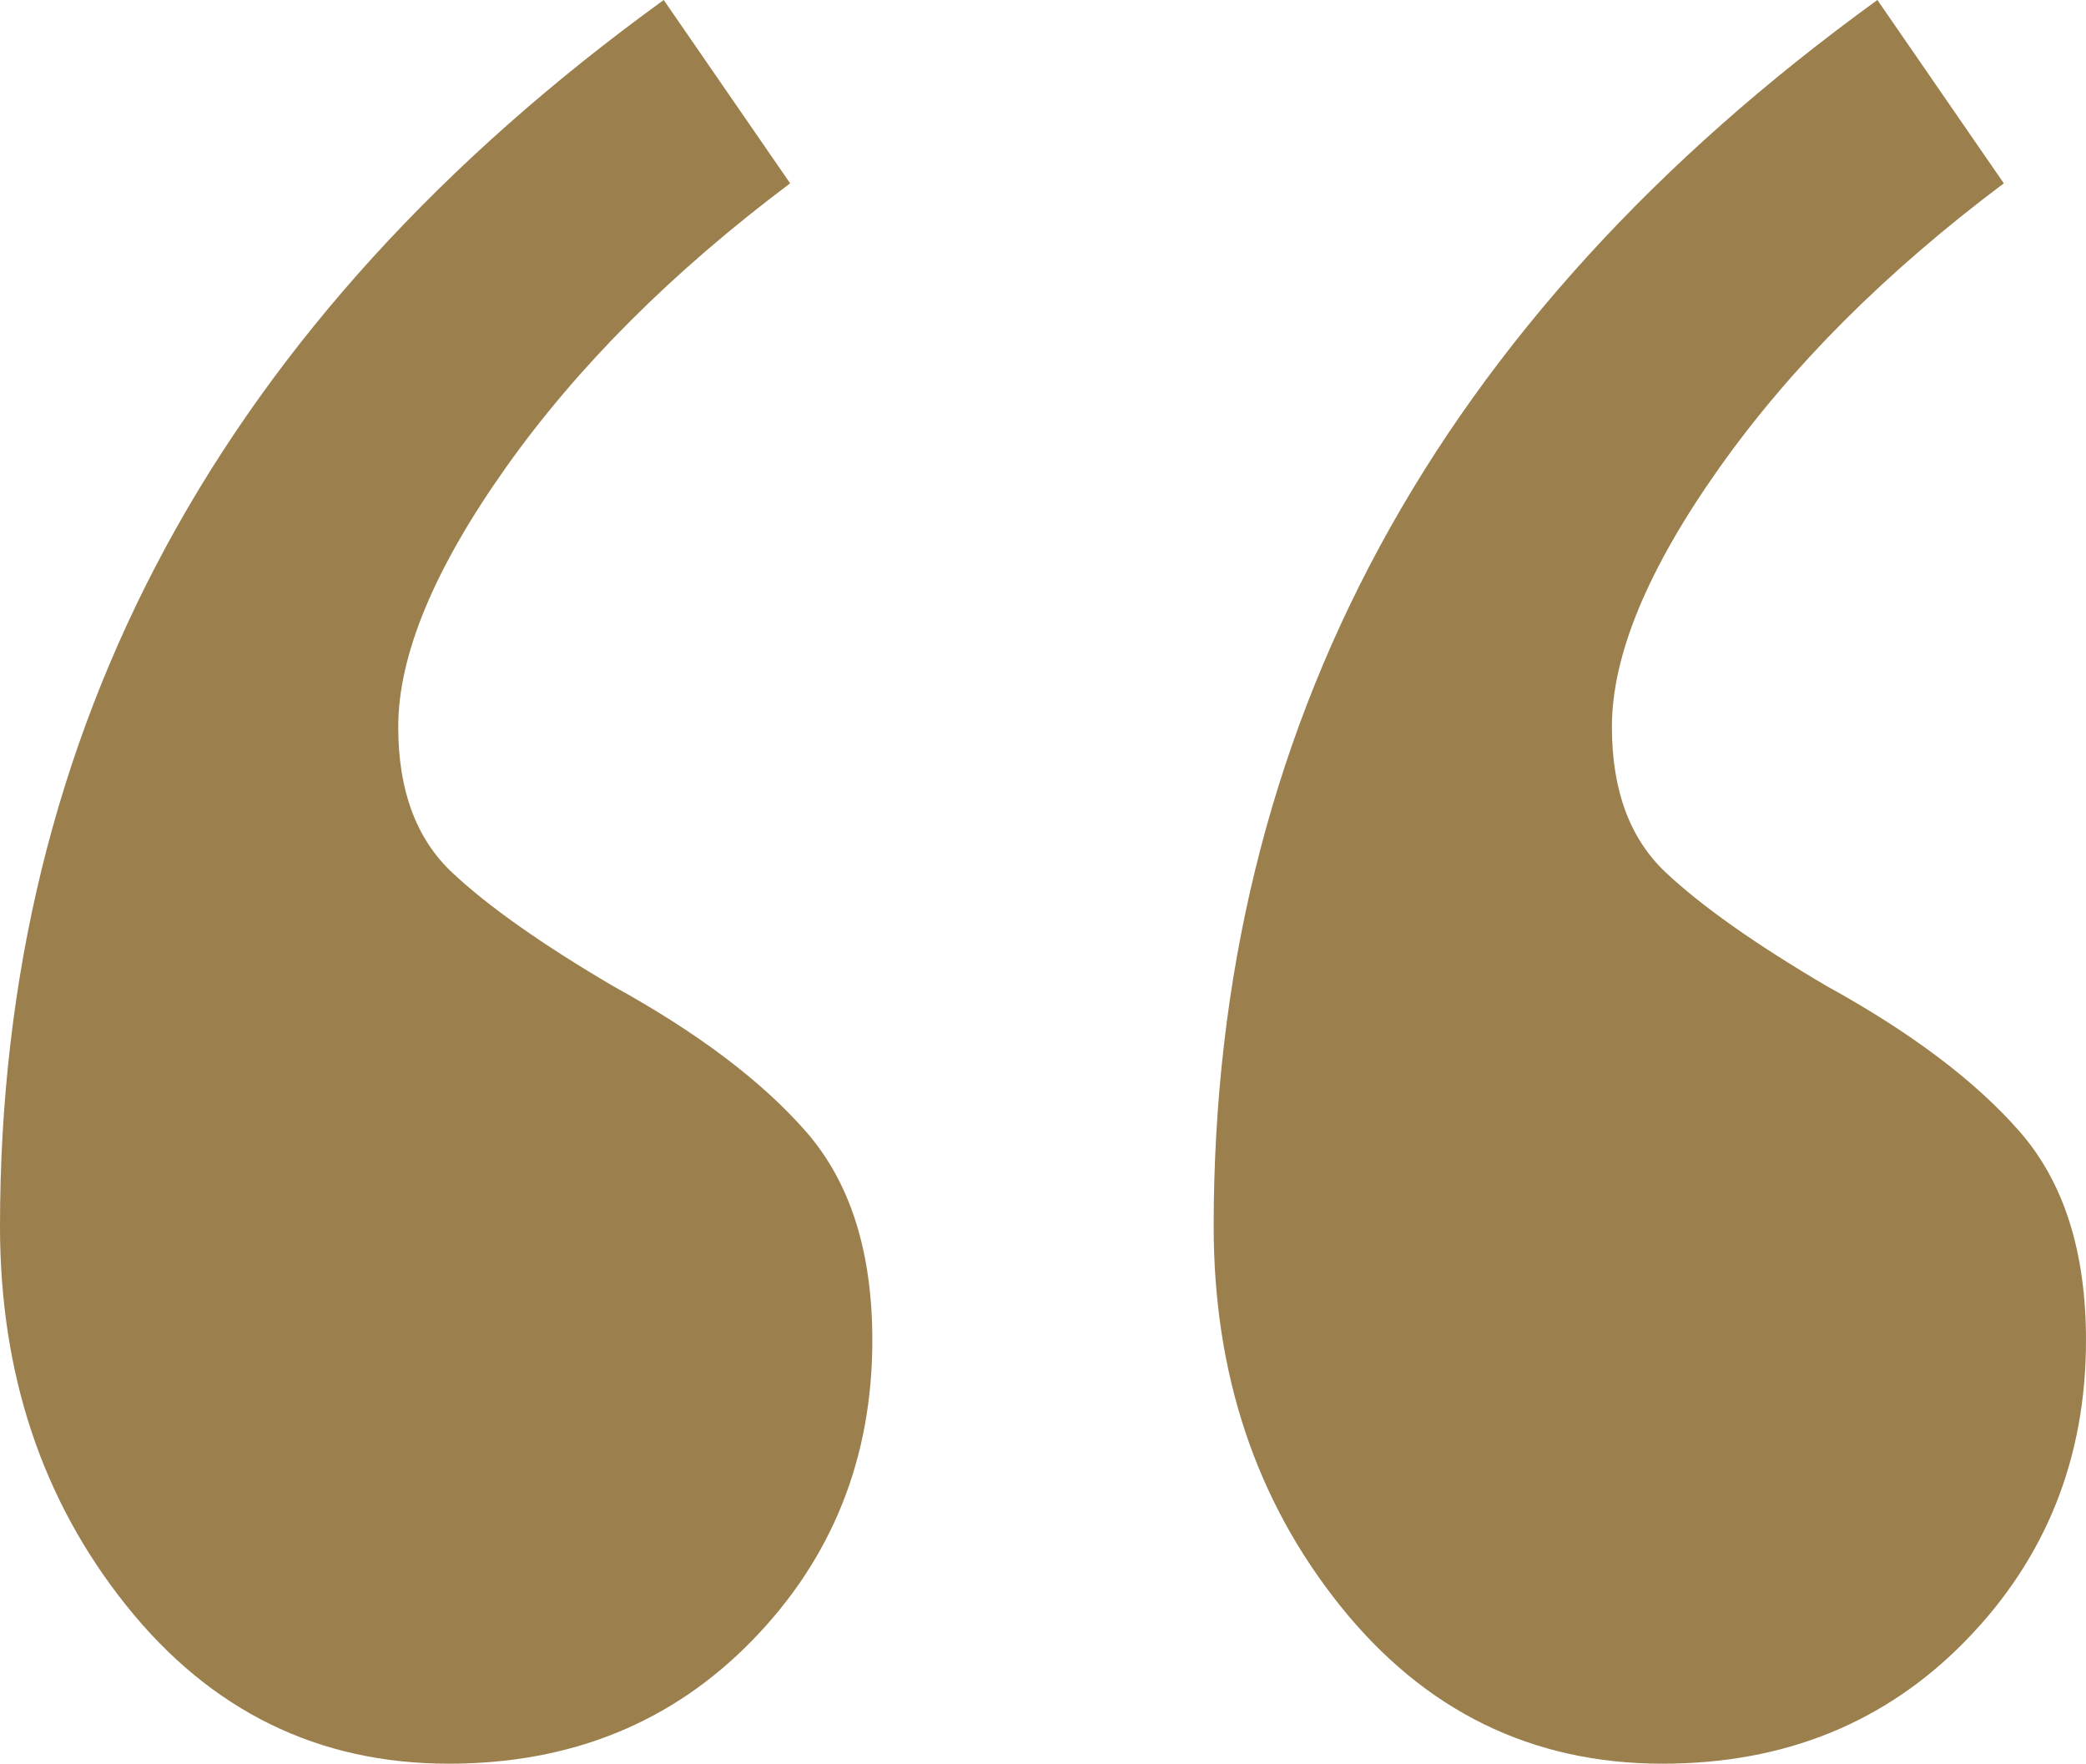 <svg xmlns="http://www.w3.org/2000/svg" width="1115.739" height="943.307" viewBox="0 0 1115.739 943.307"><path id="Path_54853" data-name="Path 54853" d="M339.878-316.95q-94.669,71-152.146,152.146T130.255-26.182q0,50.715,28.739,77.764T245.21,112.44Q312.83,149.631,348.331,190.2t35.5,111.574q0,94.669-64.24,160.6T157.3,528.307q-104.812,0-172.432-84.526T-82.75,240.919q0-398.961,355.008-655.919Zm649.157,0q-94.669,71-152.146,152.146T779.412-26.182q0,50.715,28.739,77.764t86.216,60.858q67.62,37.191,103.121,77.764t35.5,111.574q0,94.669-64.24,160.6T806.46,528.307q-104.812,0-172.432-84.526T566.407,240.919q0-398.961,355.008-655.919Z" transform="translate(82.75 415)" fill="#9b804e"></path></svg>